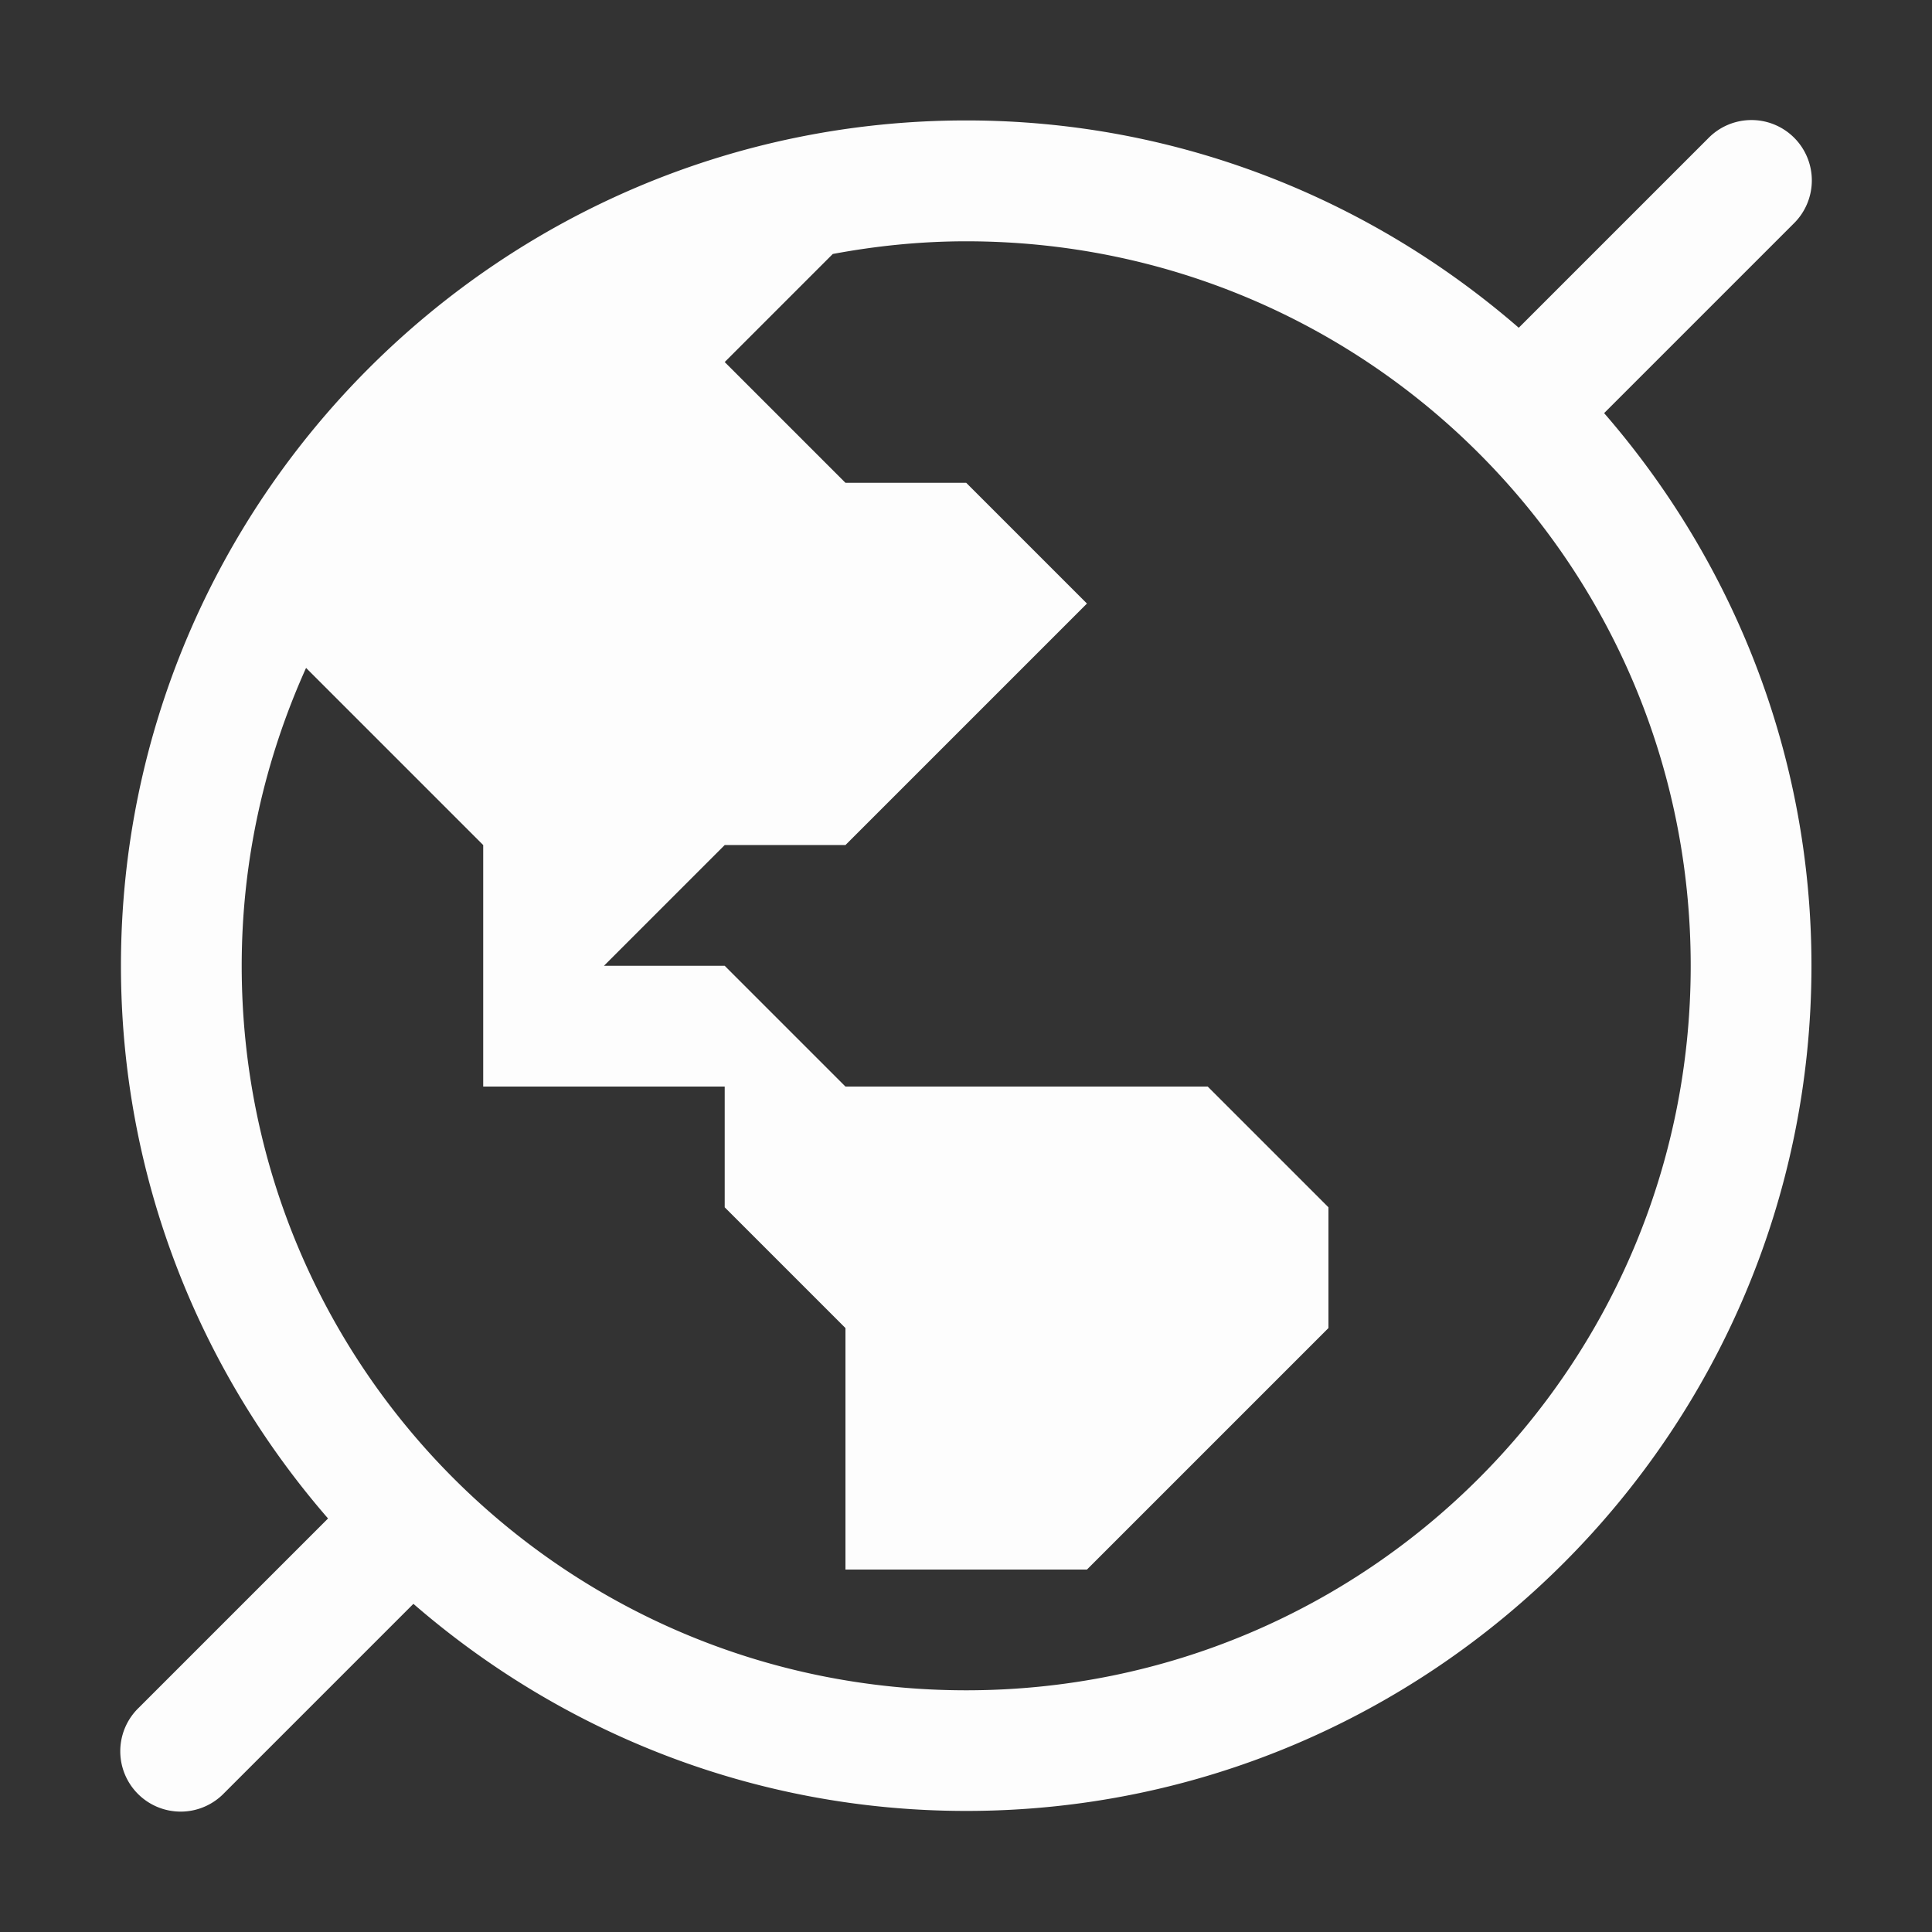 <svg height="1600" viewBox="0 0 1600 1600" width="1600" xmlns="http://www.w3.org/2000/svg" xmlns:inkscape="http://www.inkscape.org/namespaces/inkscape" xmlns:sodipodi="http://sodipodi.sourceforge.net/DTD/sodipodi-0.dtd"><rect x="0" y="0" width="1600" height="1600" fill="#333333" stroke="none"/><sodipodi:namedview pagecolor="#303030" showgrid="true"><inkscape:grid id="grid5" units="px" spacingx="100" spacingy="100" color="#4772b3" opacity="0.2" visible="true" /></sodipodi:namedview><g fill="#fff"><path d="m103.496 556.99a.5.5 0 0 0 -.344.15l-1.57 1.57c-1.229-1.066-2.826-1.717-4.576-1.717-3.86 0-7 3.14-7 7 0 1.75.649 3.35 1.715 4.578l-1.568 1.568a.5.5 0 1 0 .707.707l1.568-1.568c1.229 1.066 2.828 1.715 4.578 1.715 3.86 0 7-3.14 7-7 0-1.75-.651-3.348-1.717-4.576l1.57-1.57a.5.5 0 0 0 -.363-.857zm-6.49 1.004c3.32 0 6 2.68 6 6s-2.68 6-6 6c-3.32 0-6-2.68-6-6 0-.881.194-1.714.533-2.467l.467.467 1 1v2h2v1l1 1v2h.75 1.25l1-1 1-1v-1l-1-1h-2-1l-1-1h-1l1-1h1l2-2-1-1h-1l-1-1 .895-.895c.359-.067.727-.105 1.105-.105z" opacity=".99" transform="matrix(100 0 0 100 -8900.43 -55599.566)"/></g></svg>
